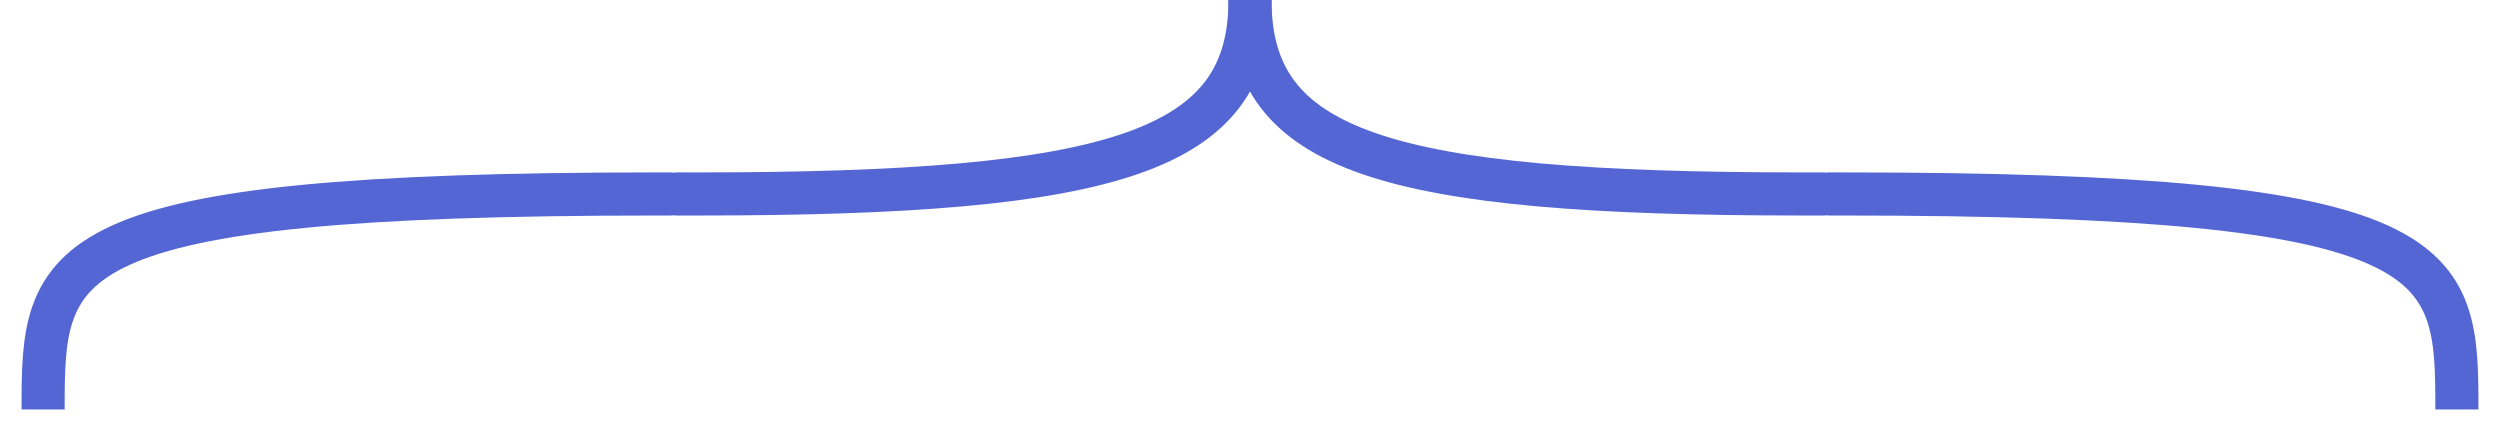 <?xml version="1.0" encoding="UTF-8"?> <svg xmlns="http://www.w3.org/2000/svg" width="58" height="10" viewBox="0 0 58 10" fill="none"><path d="M1 9.5C1 6 1.077 4.5 15.222 4.5C16 4.5 15 4.5 16.2 4.5C25.917 4.5 29 3.5 29 0" stroke="#5366D3"></path><path d="M57 9.5C57 6 56.923 4.5 42.778 4.5C42 4.5 43 4.5 41.8 4.5C32.083 4.5 29 3.5 29 0" stroke="#5366D3"></path></svg> 
